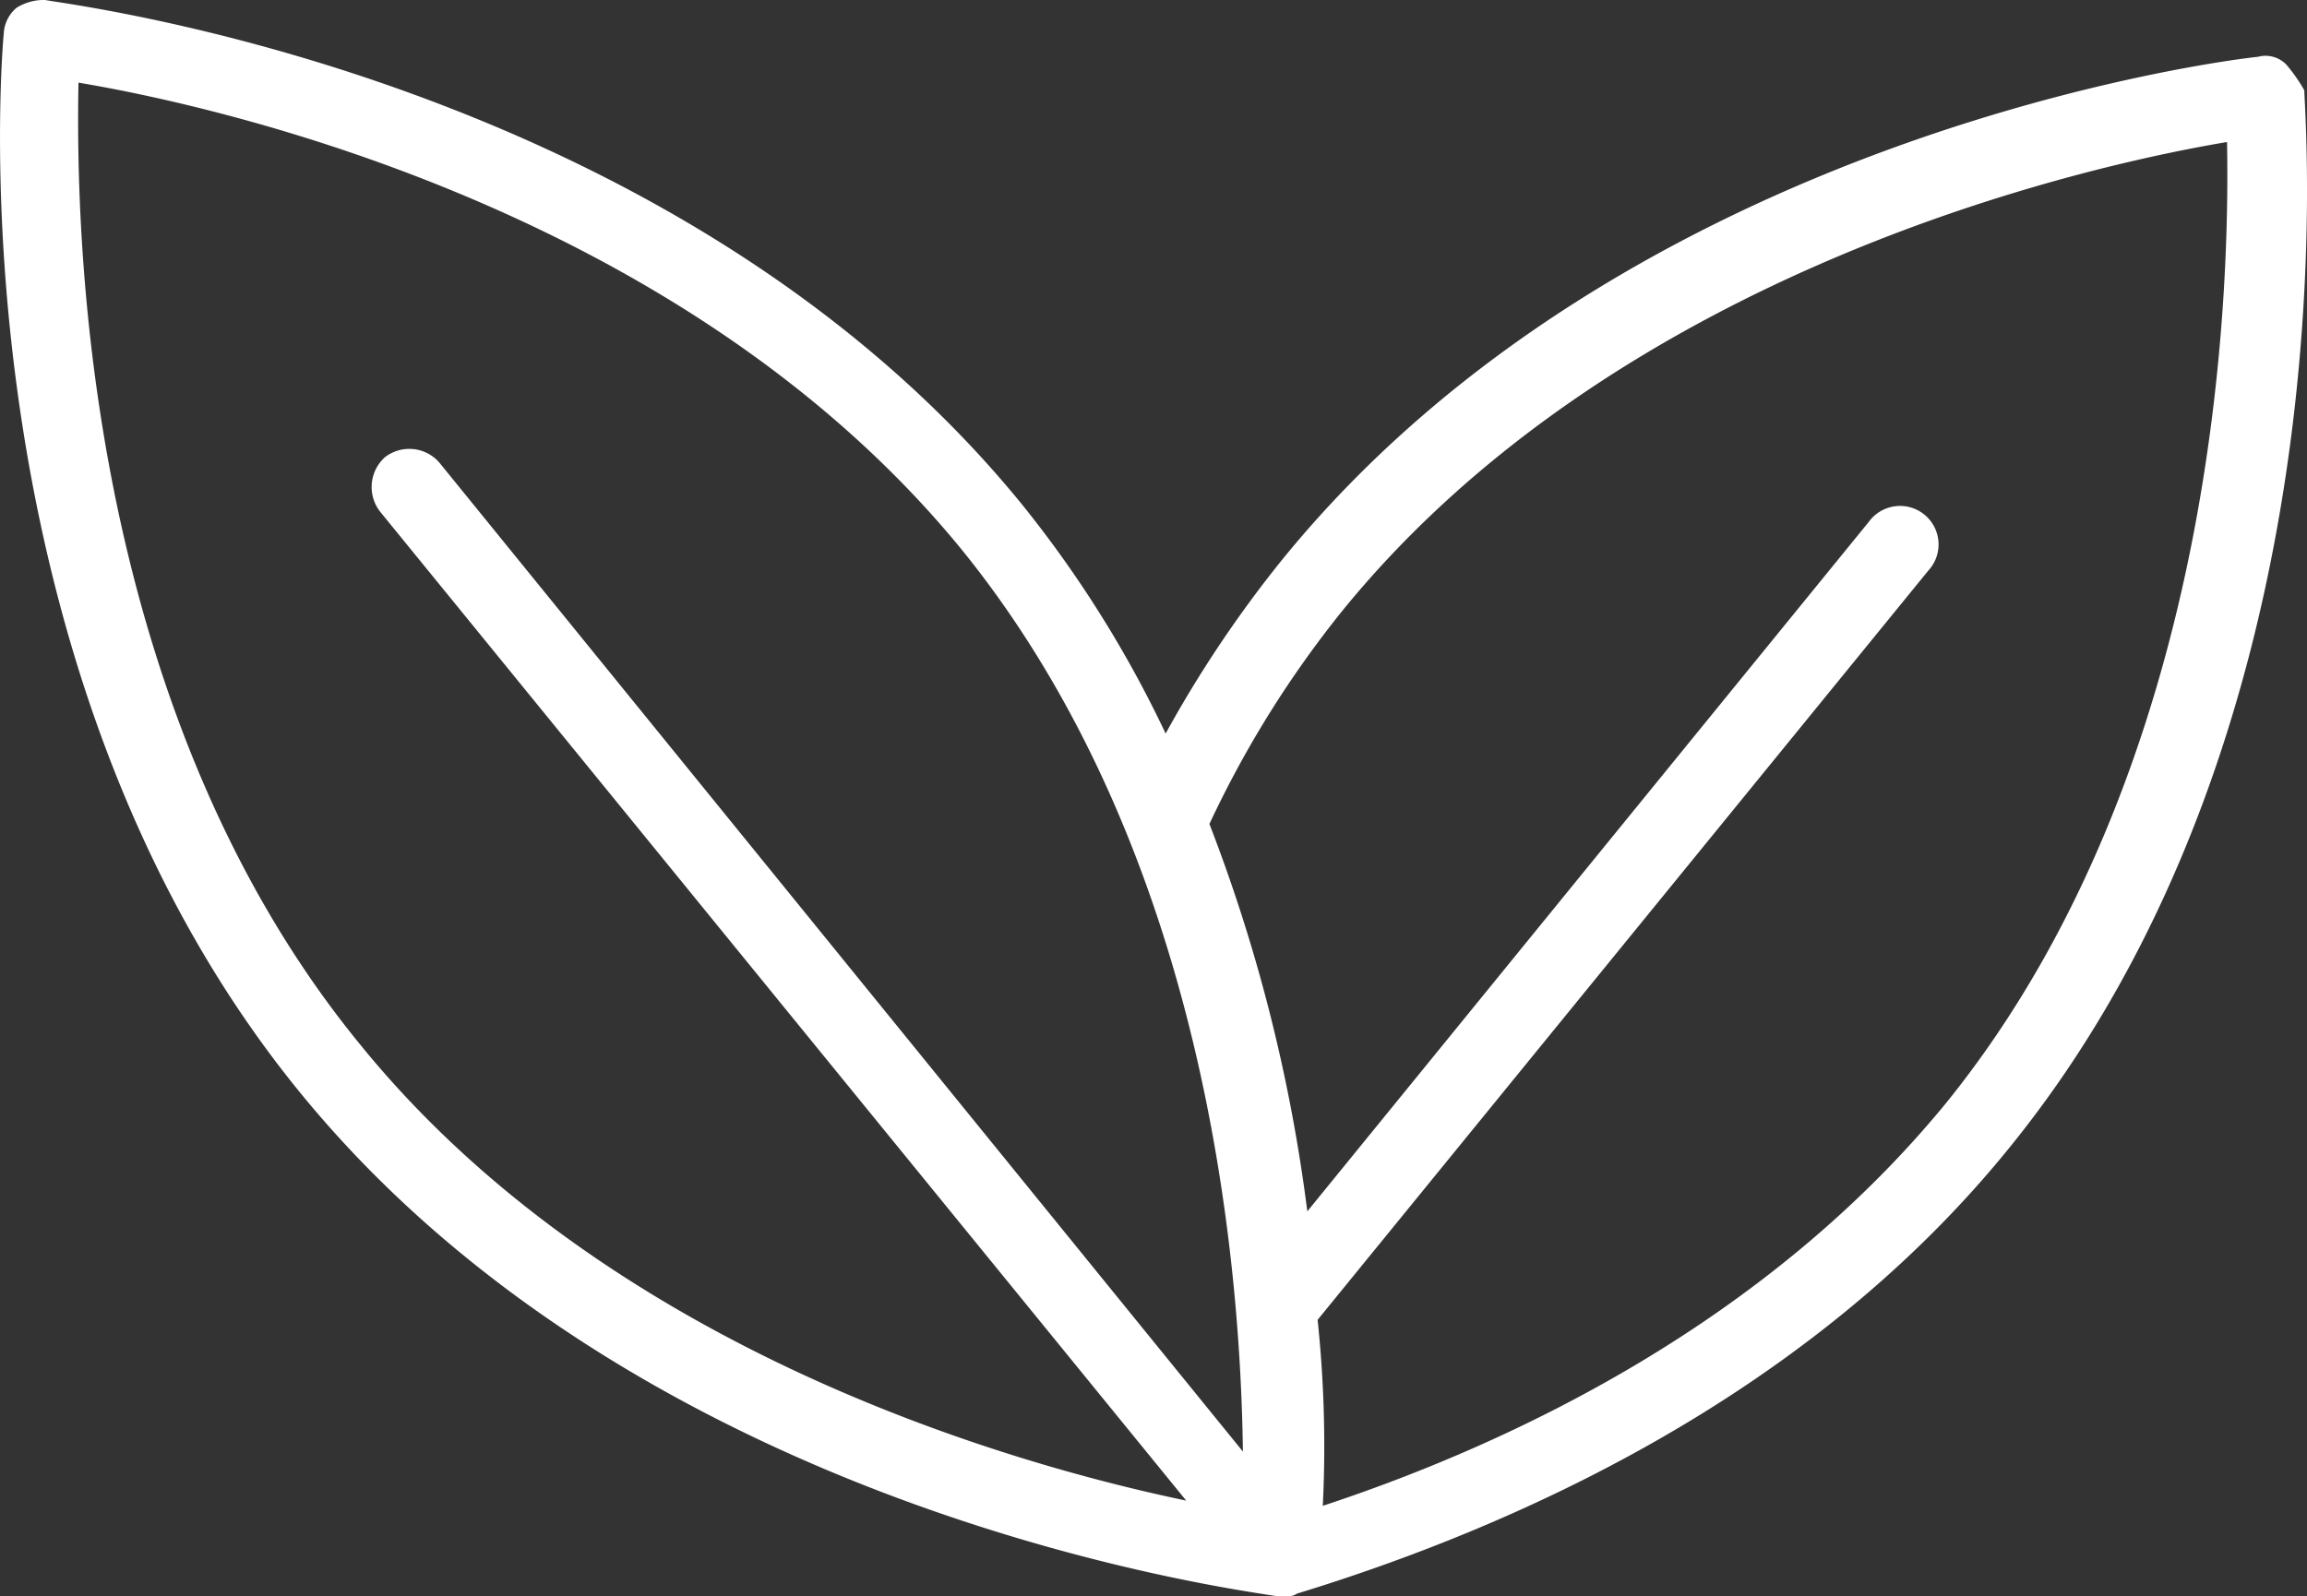 <?xml version="1.0" encoding="UTF-8"?> <svg xmlns="http://www.w3.org/2000/svg" xmlns:xlink="http://www.w3.org/1999/xlink" id="Group_484" data-name="Group 484" width="107.762" height="74.58" viewBox="0 0 107.762 74.58"><rect x="0" y="0" width="107.762" height="74.58" fill="#333333" stroke="none"/><defs><clipPath id="clip-path"><path id="Path_502" data-name="Path 502" d="M0,36.714H107.762v-74.58H0Z" transform="translate(0 37.866)" fill="none"></path></clipPath></defs><g id="Group_483" data-name="Group 483" transform="translate(0 0)" clip-path="url(#clip-path)"><g id="Group_482" data-name="Group 482" transform="translate(0.001 -0.001)"><path id="Path_501" data-name="Path 501" d="M52.572,1.485a1.356,1.356,0,0,0-1.324-.362c-1.2.12-29.363,3.5-45.608,23.533A55.522,55.522,0,0,0,.226,32.743,53.426,53.426,0,0,0-6.514,22C-22.759,2.088-50.918-1.29-52.122-1.532a2.413,2.413,0,0,0-1.324.362,1.681,1.681,0,0,0-.6,1.207c-.12,1.205-2.407,29.565,13.838,49.478S4.2,72.808,5.4,73.048h.481a.73.73,0,0,0,.483-.12c9.868-3.017,23.706-9.05,33.211-20.757C55.821,32.258,53.415,3.9,53.415,2.693a7.346,7.346,0,0,0-.843-1.207M-37.44,47.223c-13-15.93-13.238-38.255-13.117-44.893,6.5,1.085,28.279,5.913,41.277,21.843,11.431,14.12,13,33.308,13.115,42.118L-33.71,20.07a1.861,1.861,0,0,0-2.527-.242,1.873,1.873,0,0,0-.24,2.535L1.187,68.583c-8.664-1.81-27.2-7.24-38.627-21.36M36.687,50c-8.3,10.137-19.976,15.81-29.12,18.827a56.442,56.442,0,0,0-.242-8.69l28.52-35a1.8,1.8,0,1,0-2.767-2.293L6.844,55.068a76.865,76.865,0,0,0-4.573-18.1A48.784,48.784,0,0,1,8.528,26.948c13-15.93,34.779-20.755,41.277-21.843.12,6.517-.24,28.963-13.117,44.893" transform="translate(54.221 1.532)" fill="#fff"></path></g></g></svg> 